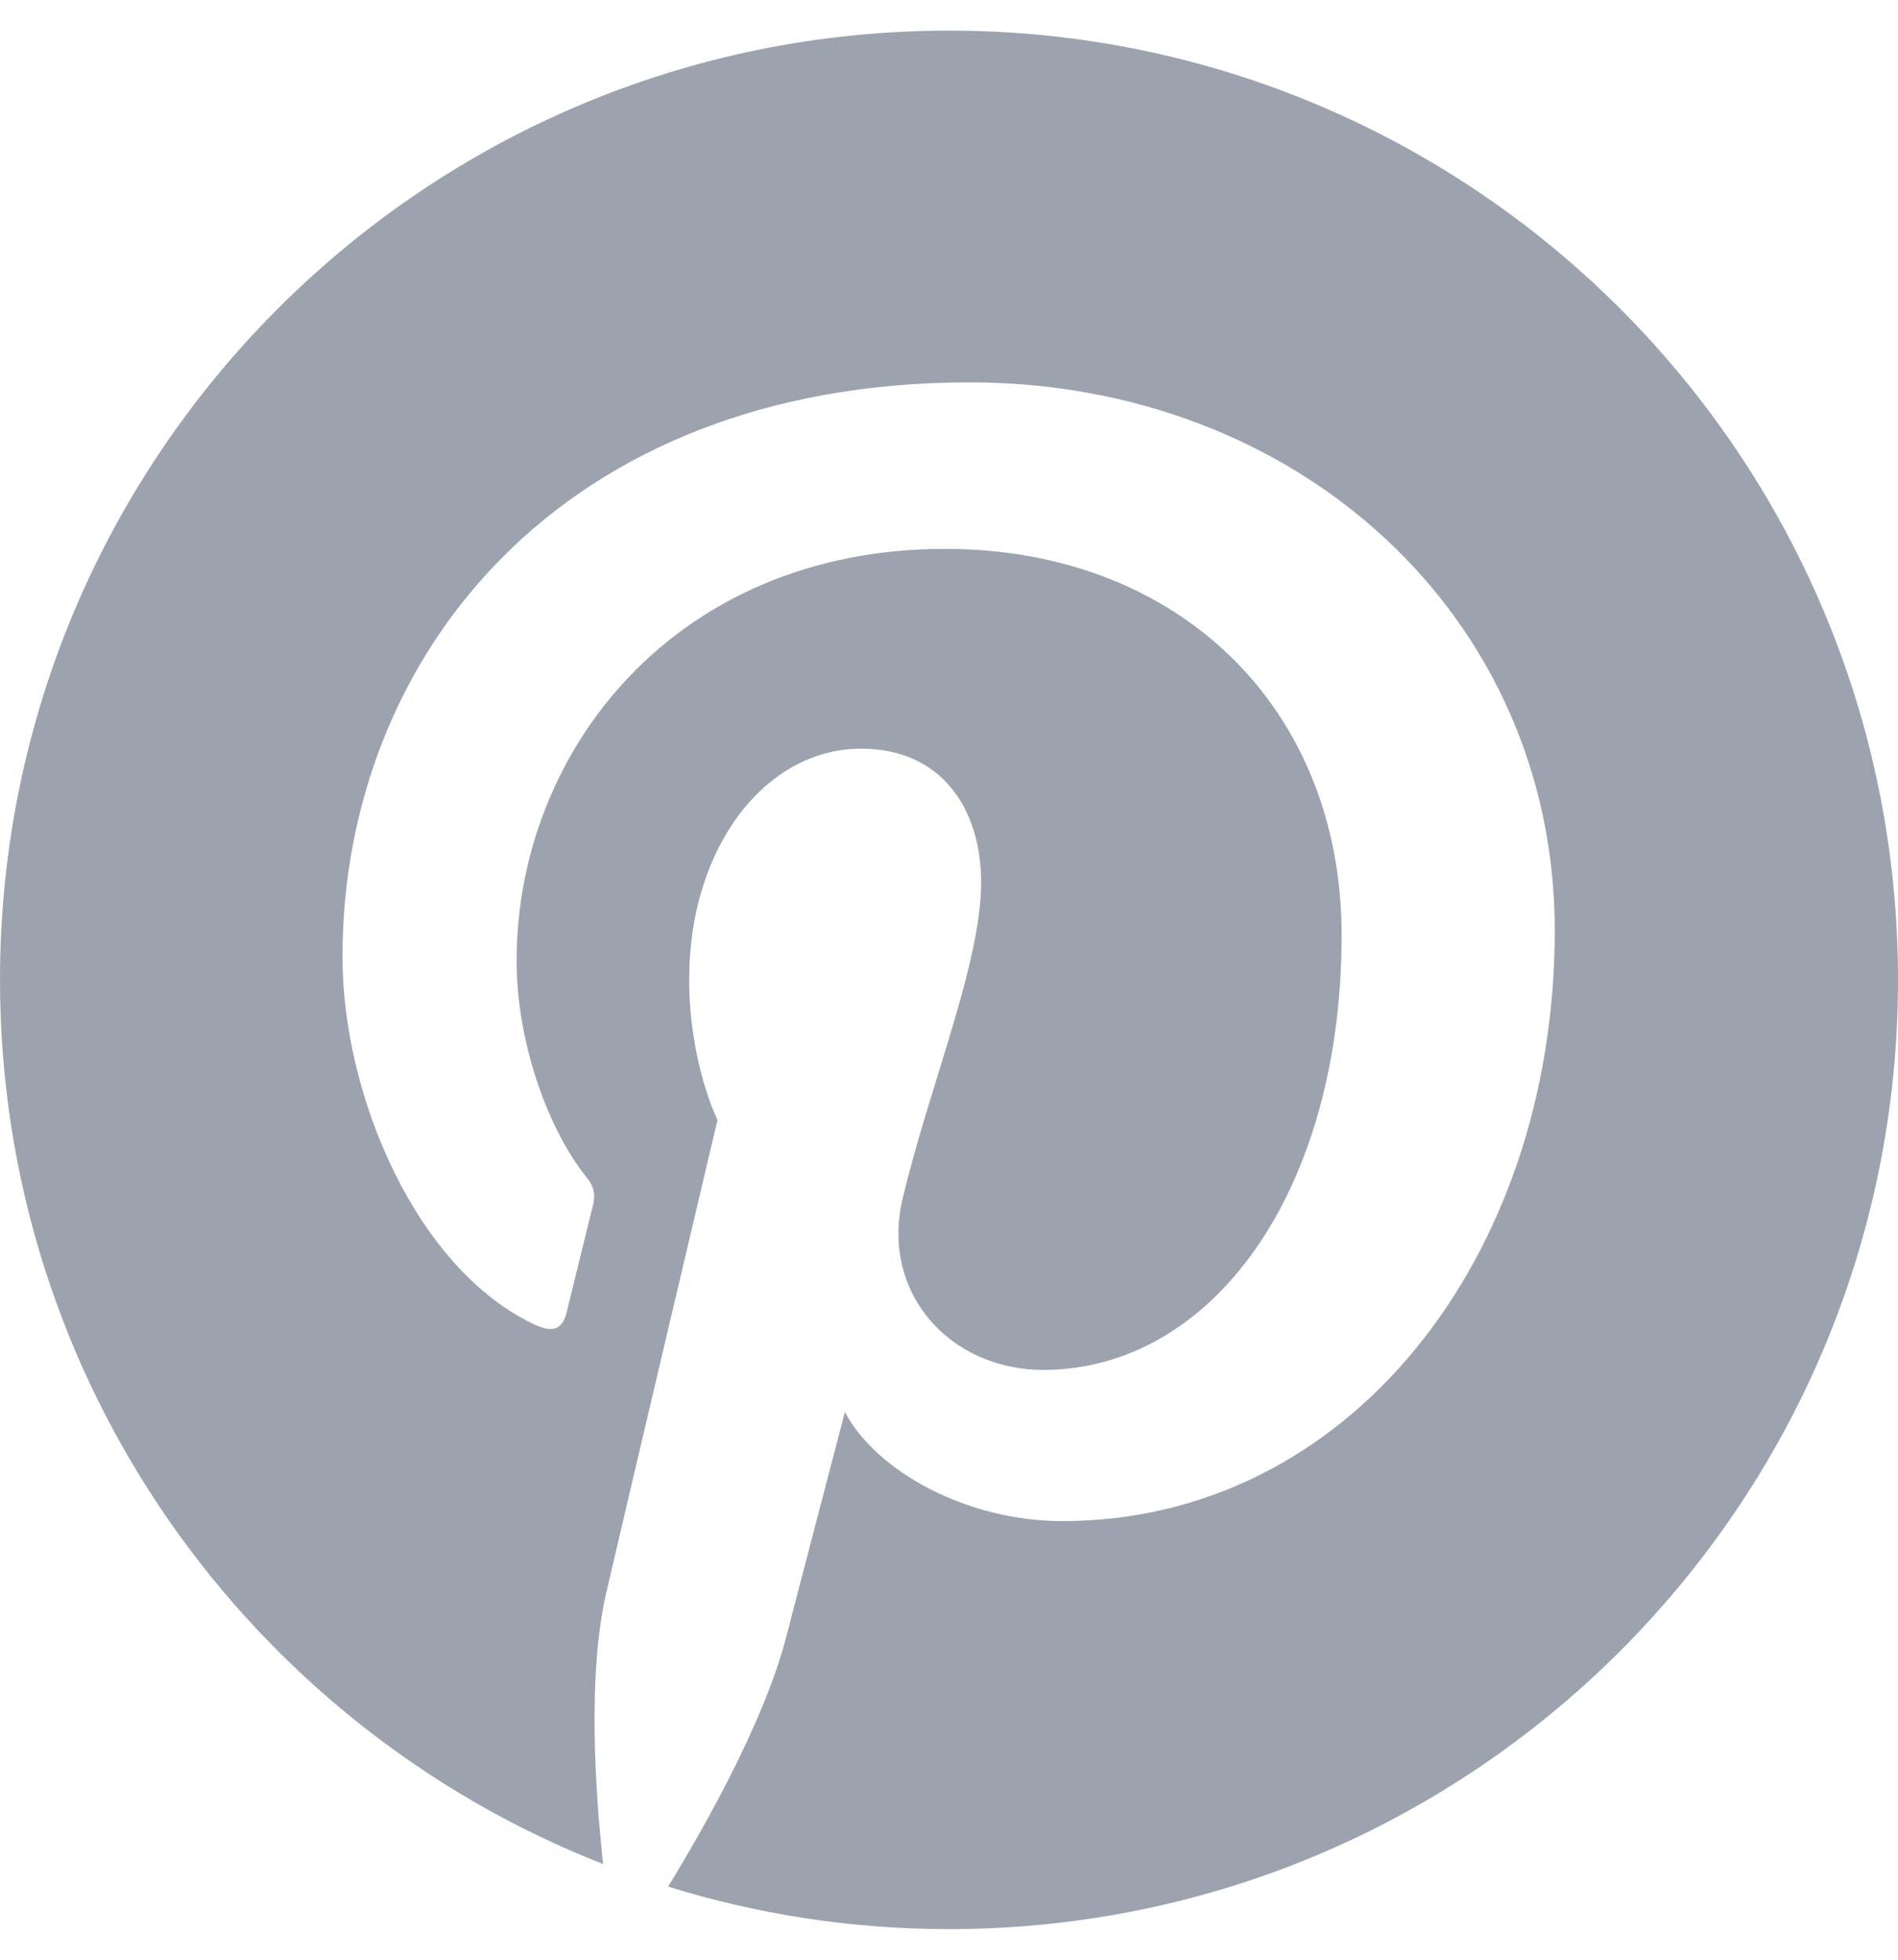 <?xml version="1.0" encoding="utf-8"?>
<svg xmlns="http://www.w3.org/2000/svg" width="496" height="512" viewBox="0 0 496 512" fill="none">
<path d="M496 256C496 393 385 504 248 504C222.4 504 197.8 500.1 174.6 492.9C184.7 476.4 199.8 449.4 205.4 427.9C208.4 416.3 220.8 368.9 220.8 368.9C228.9 384.3 252.5 397.4 277.6 397.4C352.4 397.4 406.3 328.6 406.3 243.1C406.3 161.2 339.4 99.9 253.4 99.9C146.4 99.9 89.5 171.7 89.5 250C89.5 286.4 108.9 331.7 139.8 346.1C144.5 348.3 147 347.3 148.1 342.8C148.9 339.4 153.1 322.5 155 314.7C155.6 312.2 155.3 310 153.3 307.6C143.2 295.1 135 272.3 135 251C135 196.3 176.4 143.4 247 143.4C307.9 143.4 350.6 184.9 350.6 244.3C350.6 311.4 316.7 357.9 272.6 357.9C248.3 357.9 230 337.8 235.9 313.1C242.9 283.6 256.4 251.8 256.4 230.5C256.4 211.5 246.2 195.6 225 195.6C200.1 195.6 180.1 221.3 180.1 255.8C180.1 277.8 187.5 292.6 187.5 292.6C187.5 292.6 163 396.4 158.5 415.8C153.5 437.2 155.5 467.4 157.6 487C65.4 450.9 0 361.1 0 256C0 119 111 8 248 8C385 8 496 119 496 256Z" fill="#9CA3AF"/>
</svg>